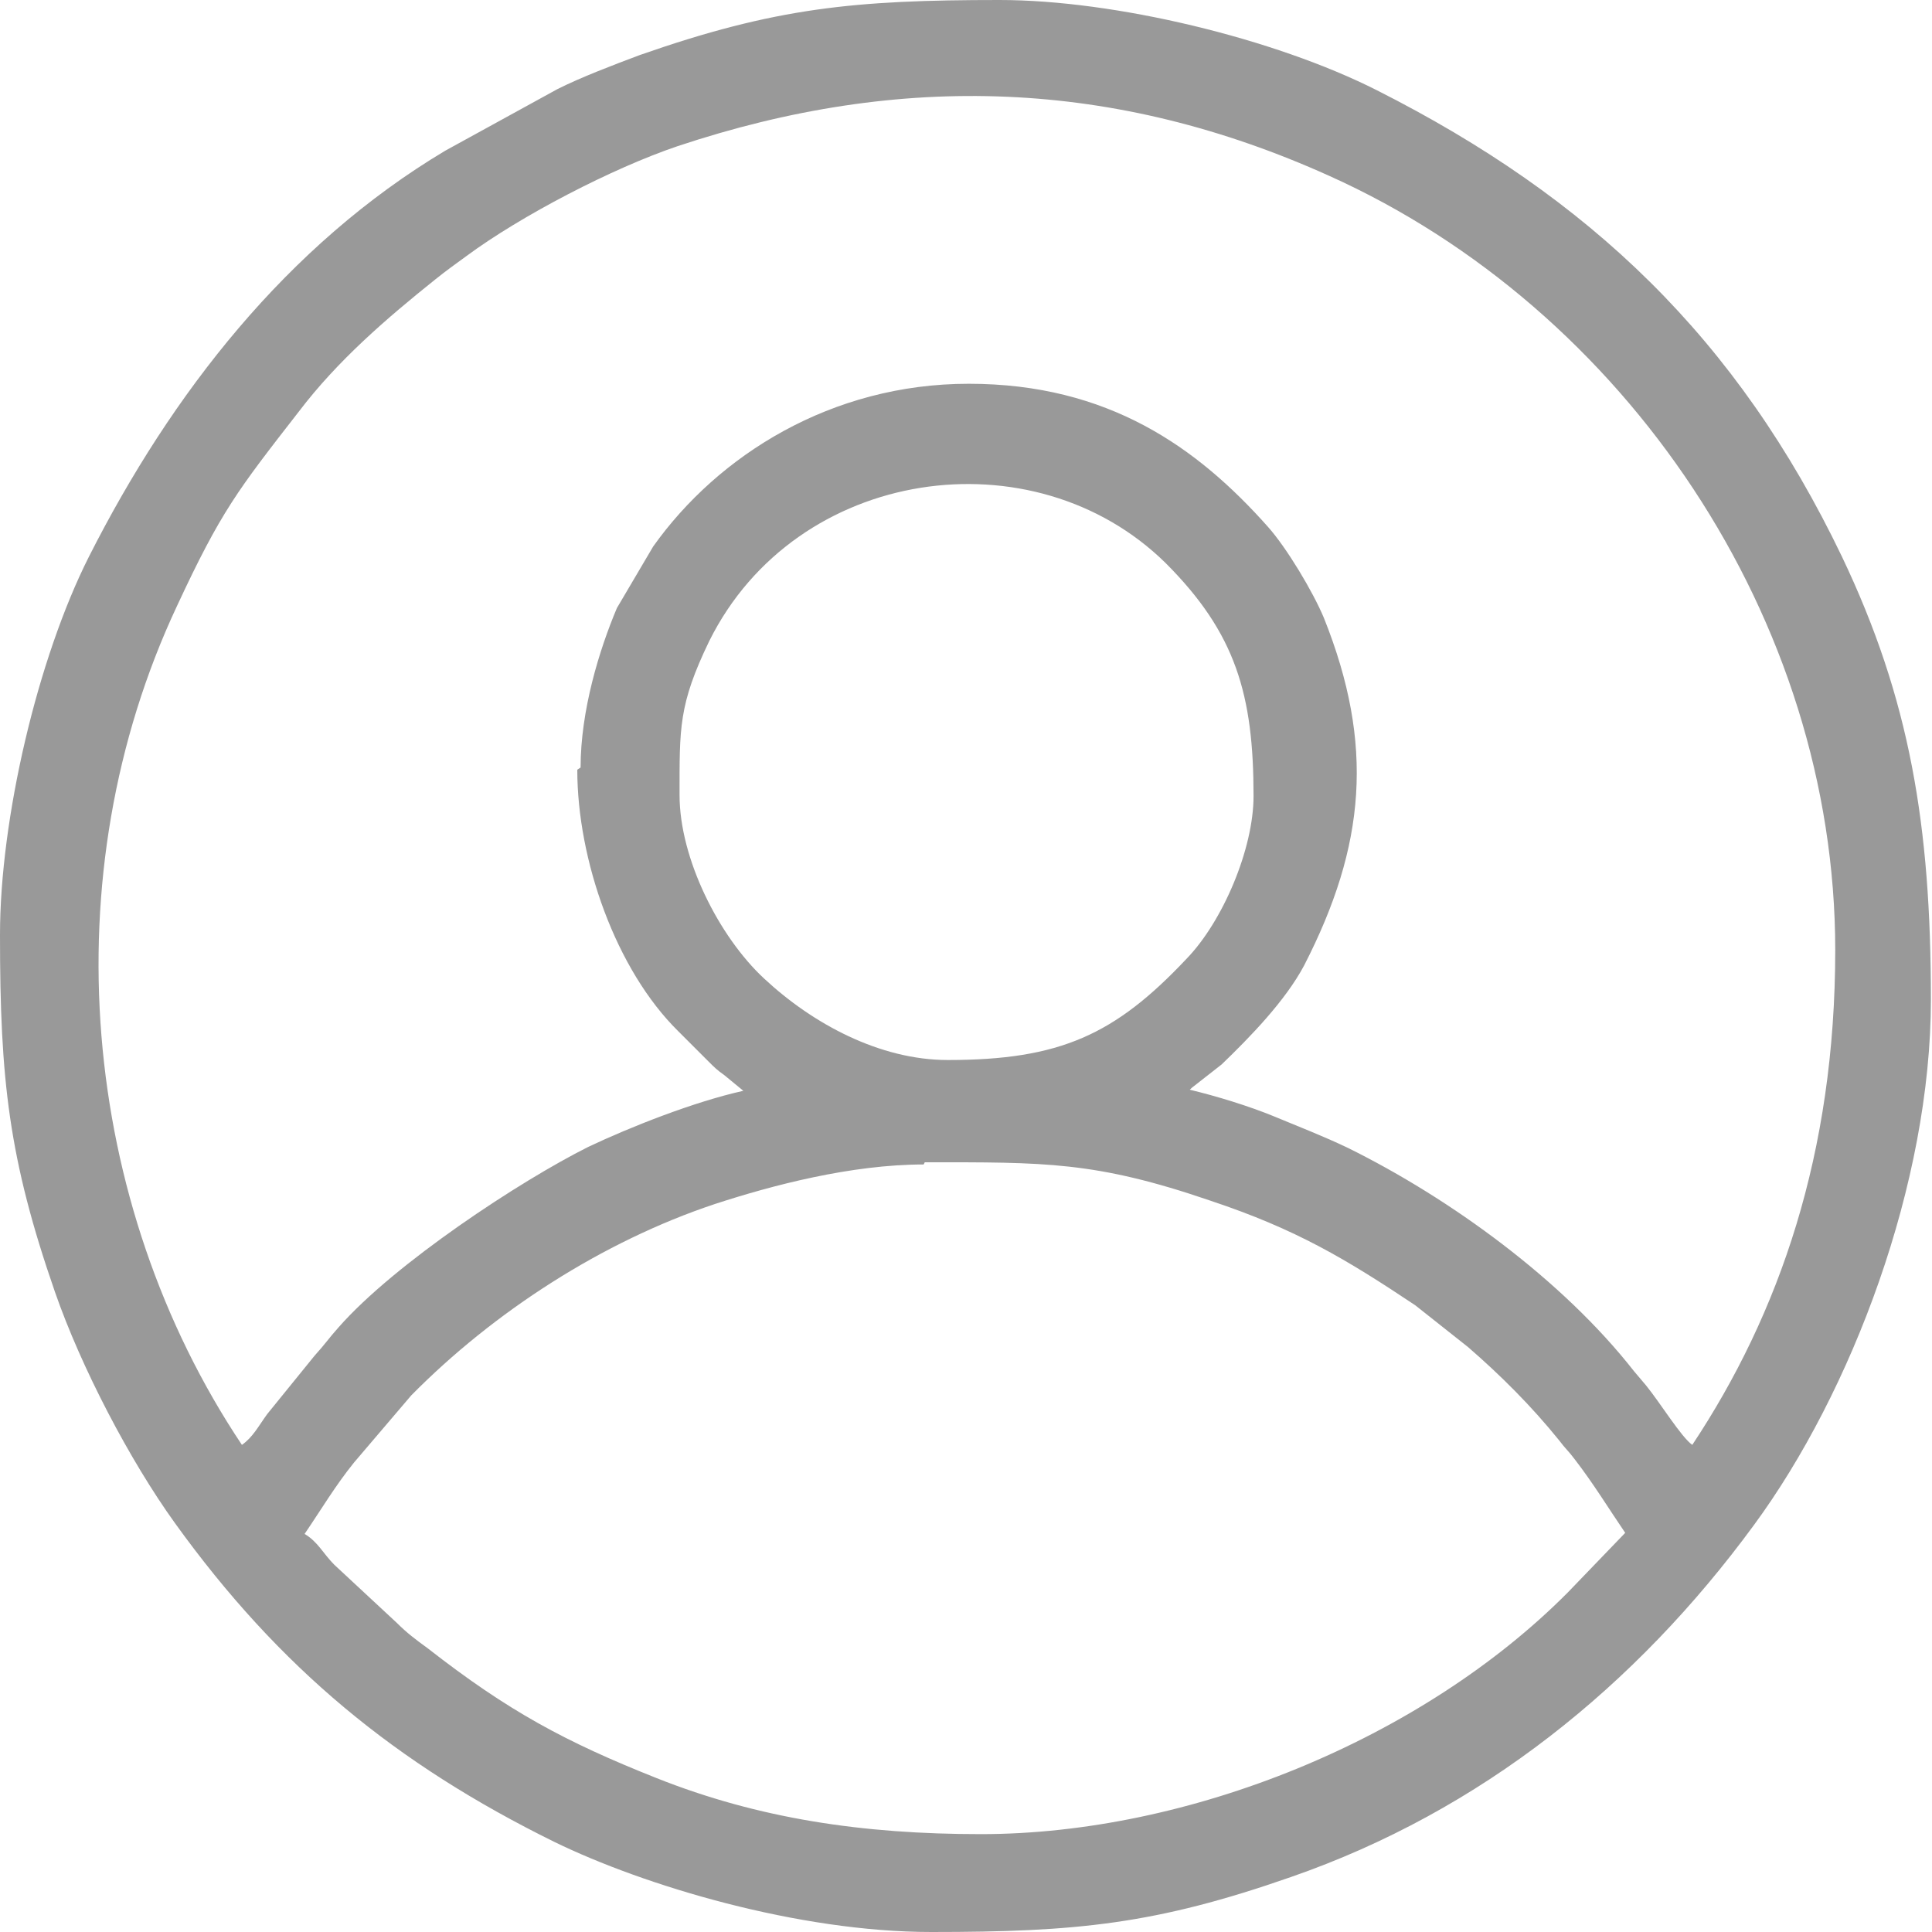 <?xml version="1.0" encoding="UTF-8"?>
<!DOCTYPE svg PUBLIC "-//W3C//DTD SVG 1.1//EN" "http://www.w3.org/Graphics/SVG/1.1/DTD/svg11.dtd">
<!-- Creator: CorelDRAW 2020 (64 Bit) -->
<svg xmlns="http://www.w3.org/2000/svg" xml:space="preserve" width="5.08mm" height="5.08mm" version="1.1" style="shape-rendering:geometricPrecision; text-rendering:geometricPrecision; image-rendering:optimizeQuality; fill-rule:evenodd; clip-rule:evenodd"
viewBox="0 0 17.57 17.57"
 xmlns:xlink="http://www.w3.org/1999/xlink"
 xmlns:xodm="http://www.corel.com/coreldraw/odm/2003">
 <defs>
  <style type="text/css">
   <![CDATA[
    .fil0 {fill:#999999}
   ]]>
  </style>
 </defs>
 <g id="Camada_x0020_1">
  <path class="fil0" d="M8.41 10.57c1.09,0 1.55,-0.01 2.6,0.35 0.78,0.26 1.23,0.53 1.86,0.95l0.48 0.38c0.3,0.26 0.58,0.54 0.83,0.85 0.06,0.08 0.08,0.09 0.14,0.17 0.17,0.22 0.31,0.45 0.46,0.67l-0.52 0.54c-1.33,1.34 -3.45,2.2 -5.34,2.2 -1.07,0 -2.02,-0.14 -2.95,-0.51 -0.83,-0.33 -1.35,-0.61 -2.08,-1.18 -0.11,-0.08 -0.19,-0.14 -0.28,-0.23l-0.57 -0.53c-0.1,-0.1 -0.15,-0.21 -0.27,-0.28 0.15,-0.22 0.28,-0.44 0.45,-0.65l0.52 -0.61c0.75,-0.76 1.74,-1.4 2.76,-1.74 0.52,-0.17 1.24,-0.36 1.9,-0.36zm-2.23 -3.33c0,-0.62 -0.01,-0.83 0.27,-1.41 0.79,-1.59 2.95,-1.89 4.15,-0.71 0.64,0.64 0.8,1.2 0.8,2.12 0,0.48 -0.28,1.14 -0.61,1.48 -0.65,0.69 -1.15,0.92 -2.17,0.92 -0.62,0 -1.23,-0.33 -1.67,-0.74 -0.41,-0.38 -0.77,-1.09 -0.77,-1.67zm-0.93 -0.24c0,0.82 0.35,1.82 0.92,2.38 0.1,0.1 0.17,0.17 0.27,0.27 0.06,0.06 0.08,0.08 0.15,0.13l0.17 0.14c-0.45,0.1 -1.03,0.33 -1.41,0.51 -0.62,0.31 -1.76,1.06 -2.27,1.64 -0.09,0.1 -0.12,0.15 -0.22,0.26l-0.43 0.53c-0.08,0.11 -0.13,0.21 -0.23,0.28 -1.47,-2.2 -1.74,-5.18 -0.59,-7.63 0.4,-0.86 0.55,-1.05 1.11,-1.77 0.35,-0.46 0.79,-0.84 1.24,-1.2 0.1,-0.08 0.17,-0.13 0.28,-0.21 0.5,-0.37 1.33,-0.8 1.92,-1 2.04,-0.68 3.98,-0.61 5.93,0.27 2.69,1.21 4.6,4.03 4.6,7.04 0,1.85 -0.51,3.31 -1.3,4.5 -0.1,-0.07 -0.29,-0.38 -0.42,-0.54 -0.05,-0.06 -0.06,-0.07 -0.11,-0.13 -0.65,-0.83 -1.67,-1.57 -2.6,-2.03 -0.23,-0.11 -0.44,-0.19 -0.68,-0.29 -0.22,-0.09 -0.51,-0.18 -0.76,-0.24 0.02,-0.02 0.01,-0.01 0.06,-0.05l0.23 -0.18c0.26,-0.25 0.58,-0.58 0.75,-0.9 0.56,-1.09 0.64,-2.01 0.18,-3.16 -0.1,-0.24 -0.34,-0.64 -0.51,-0.83 -0.64,-0.72 -1.45,-1.3 -2.72,-1.3 -1.25,0 -2.28,0.65 -2.87,1.48l-0.33 0.56c-0.16,0.38 -0.33,0.93 -0.33,1.45zm-5.25 1.51c0,1.31 0.08,2.03 0.5,3.24 0.24,0.69 0.68,1.53 1.09,2.1 0.95,1.32 2.01,2.19 3.45,2.9 0.82,0.4 2.22,0.82 3.43,0.82 1.32,0 2.04,-0.07 3.27,-0.5 1.73,-0.6 3.14,-1.74 4.21,-3.2 0.89,-1.21 1.61,-3.11 1.61,-4.78 0,-1.58 -0.19,-2.73 -0.81,-4.03 -0.95,-1.98 -2.29,-3.26 -4.23,-4.24 -0.93,-0.47 -2.38,-0.82 -3.43,-0.82 -1.32,0 -2.04,0.07 -3.27,0.5 -0.24,0.09 -0.53,0.2 -0.75,0.31l-1.02 0.56c-1.44,0.86 -2.49,2.21 -3.24,3.69 -0.47,0.93 -0.81,2.39 -0.81,3.44z"/>
 </g>
</svg>
